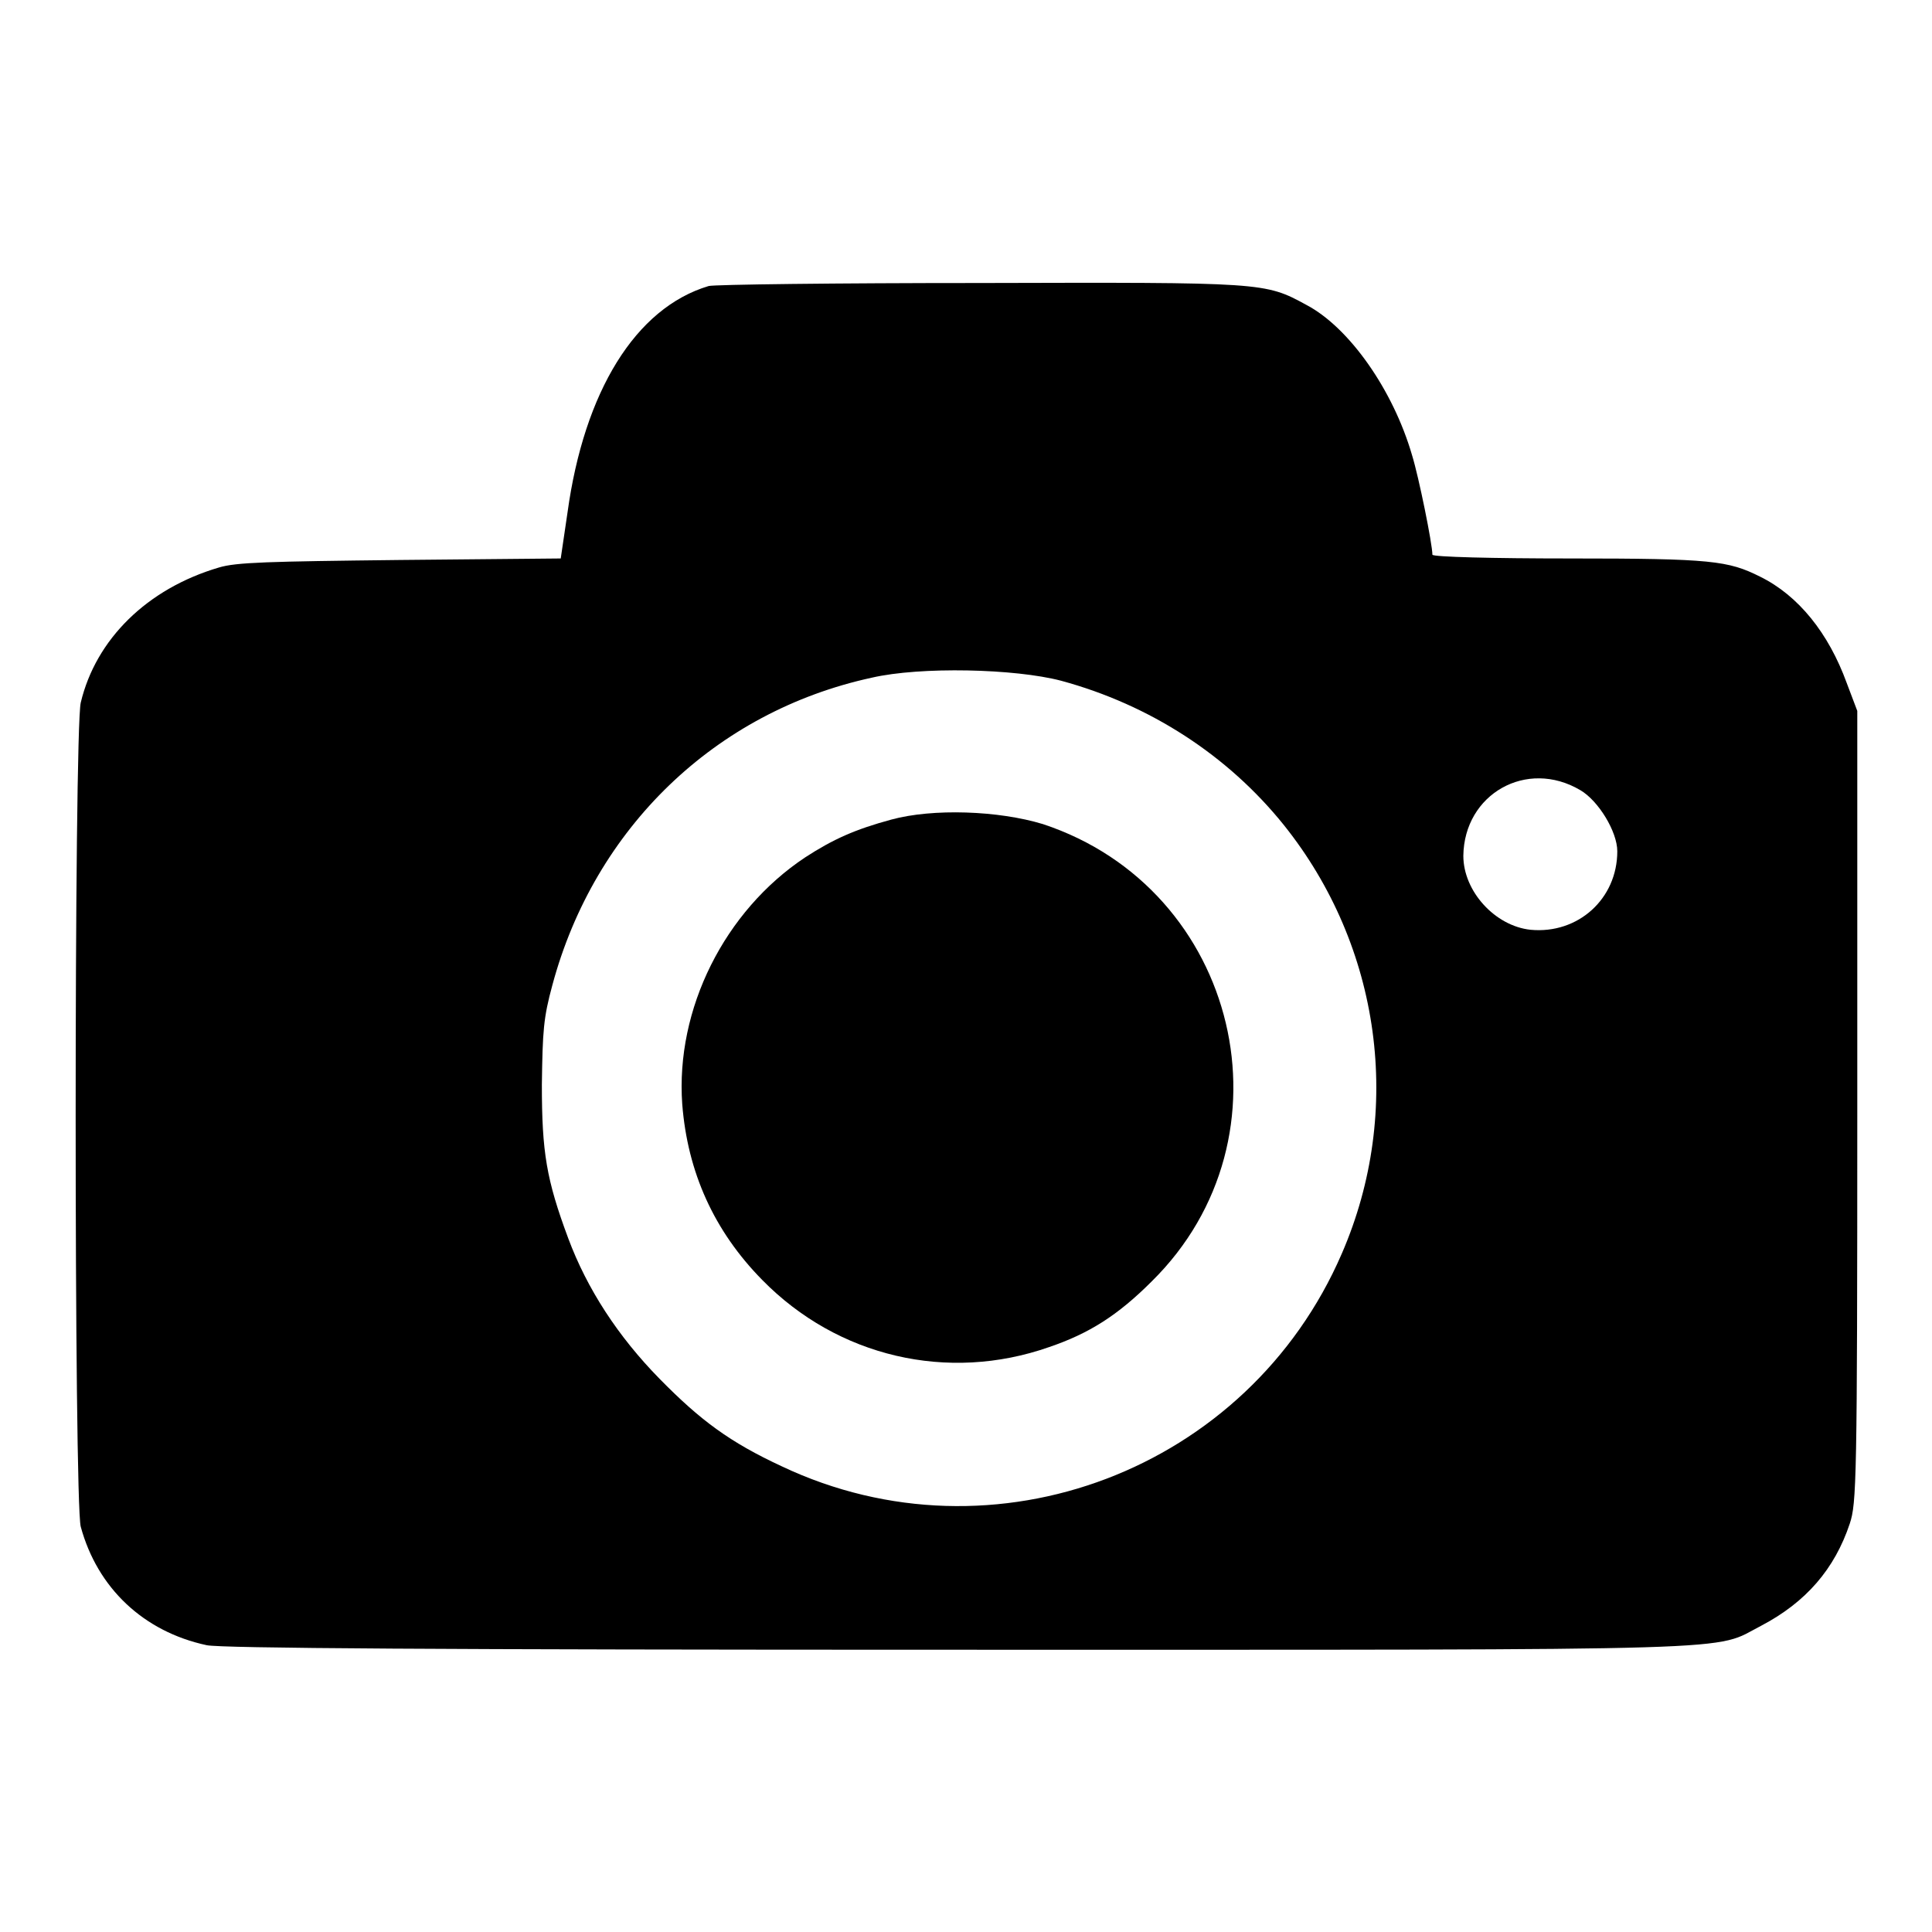 <?xml version="1.0" encoding="utf-8"?>
<!-- Svg Vector Icons : http://www.onlinewebfonts.com/icon -->
<!DOCTYPE svg PUBLIC "-//W3C//DTD SVG 1.1//EN" "http://www.w3.org/Graphics/SVG/1.1/DTD/svg11.dtd">
<svg version="1.1" xmlns="http://www.w3.org/2000/svg" xmlns:xlink="http://www.w3.org/1999/xlink" x="0px" y="0px" viewBox="0 0 256 256" enable-background="new 0 0 256 256" xml:space="preserve">
<g><g><g><path fill="#000000" d="M93.9,37.9c-9.7,2.9-16.5,14-18.7,30L74.3,74l-21.3,0.2c-17.5,0.2-21.7,0.3-24,1c-9.5,2.8-16.3,9.5-18.3,17.9C9.8,96.9,9.8,199,10.7,202.3c2.2,8.1,8.3,13.9,16.7,15.7c2,0.4,30.4,0.6,99.7,0.6c106.9,0,99.7,0.2,106.3-3.2c5.9-3.1,9.7-7.5,11.7-13.5c0.9-2.7,1-5.5,1-55.2V94.2l-1.4-3.7c-2.4-6.6-6.4-11.6-11.5-14.1c-4.2-2.1-6.4-2.4-25.2-2.4c-10.1,0-18.2-0.2-18.2-0.5c0-1.4-1.8-10.3-2.7-13.2c-2.5-8.6-8.3-16.9-14-19.9c-5.5-3-5.6-3-43.3-2.9C110.8,37.5,94.6,37.7,93.9,37.9z M140.6,90.2c11.8,3.2,22.1,9.9,29.5,19.1c12.9,16.1,15.9,37.9,7.7,56.8c-12.4,28.7-46.1,41.5-74.2,28.2c-6.9-3.2-10.8-6.1-16.2-11.6c-5.5-5.6-9.6-11.9-12.1-18.6c-2.9-7.8-3.5-11.4-3.5-20.4c0.1-7.1,0.2-8.8,1.4-13.2c5.6-20.8,21.6-36.2,42.3-40.7C122,88.3,134.5,88.6,140.6,90.2z M209.4,104.7c2.4,1.4,4.9,5.5,4.9,8.1c0,6.3-5.2,11-11.5,10.4c-4.7-0.5-8.9-5.1-8.9-9.8C194,105.2,202.3,100.5,209.4,104.7z"/><path fill="#000000" d="M118.1,108.6c-4.8,1.3-7.7,2.6-11.4,5c-10.7,7.1-17.2,20.1-16.3,32.7c0.7,9,4.2,16.8,10.6,23.3c10,10.2,24.6,13.6,38,8.9c5.3-1.8,9.1-4.2,13.6-8.7c19.4-19.1,11.6-52-14.4-60.6C132.3,107.4,123.6,107.1,118.1,108.6z"/></g></g></g>
</svg>